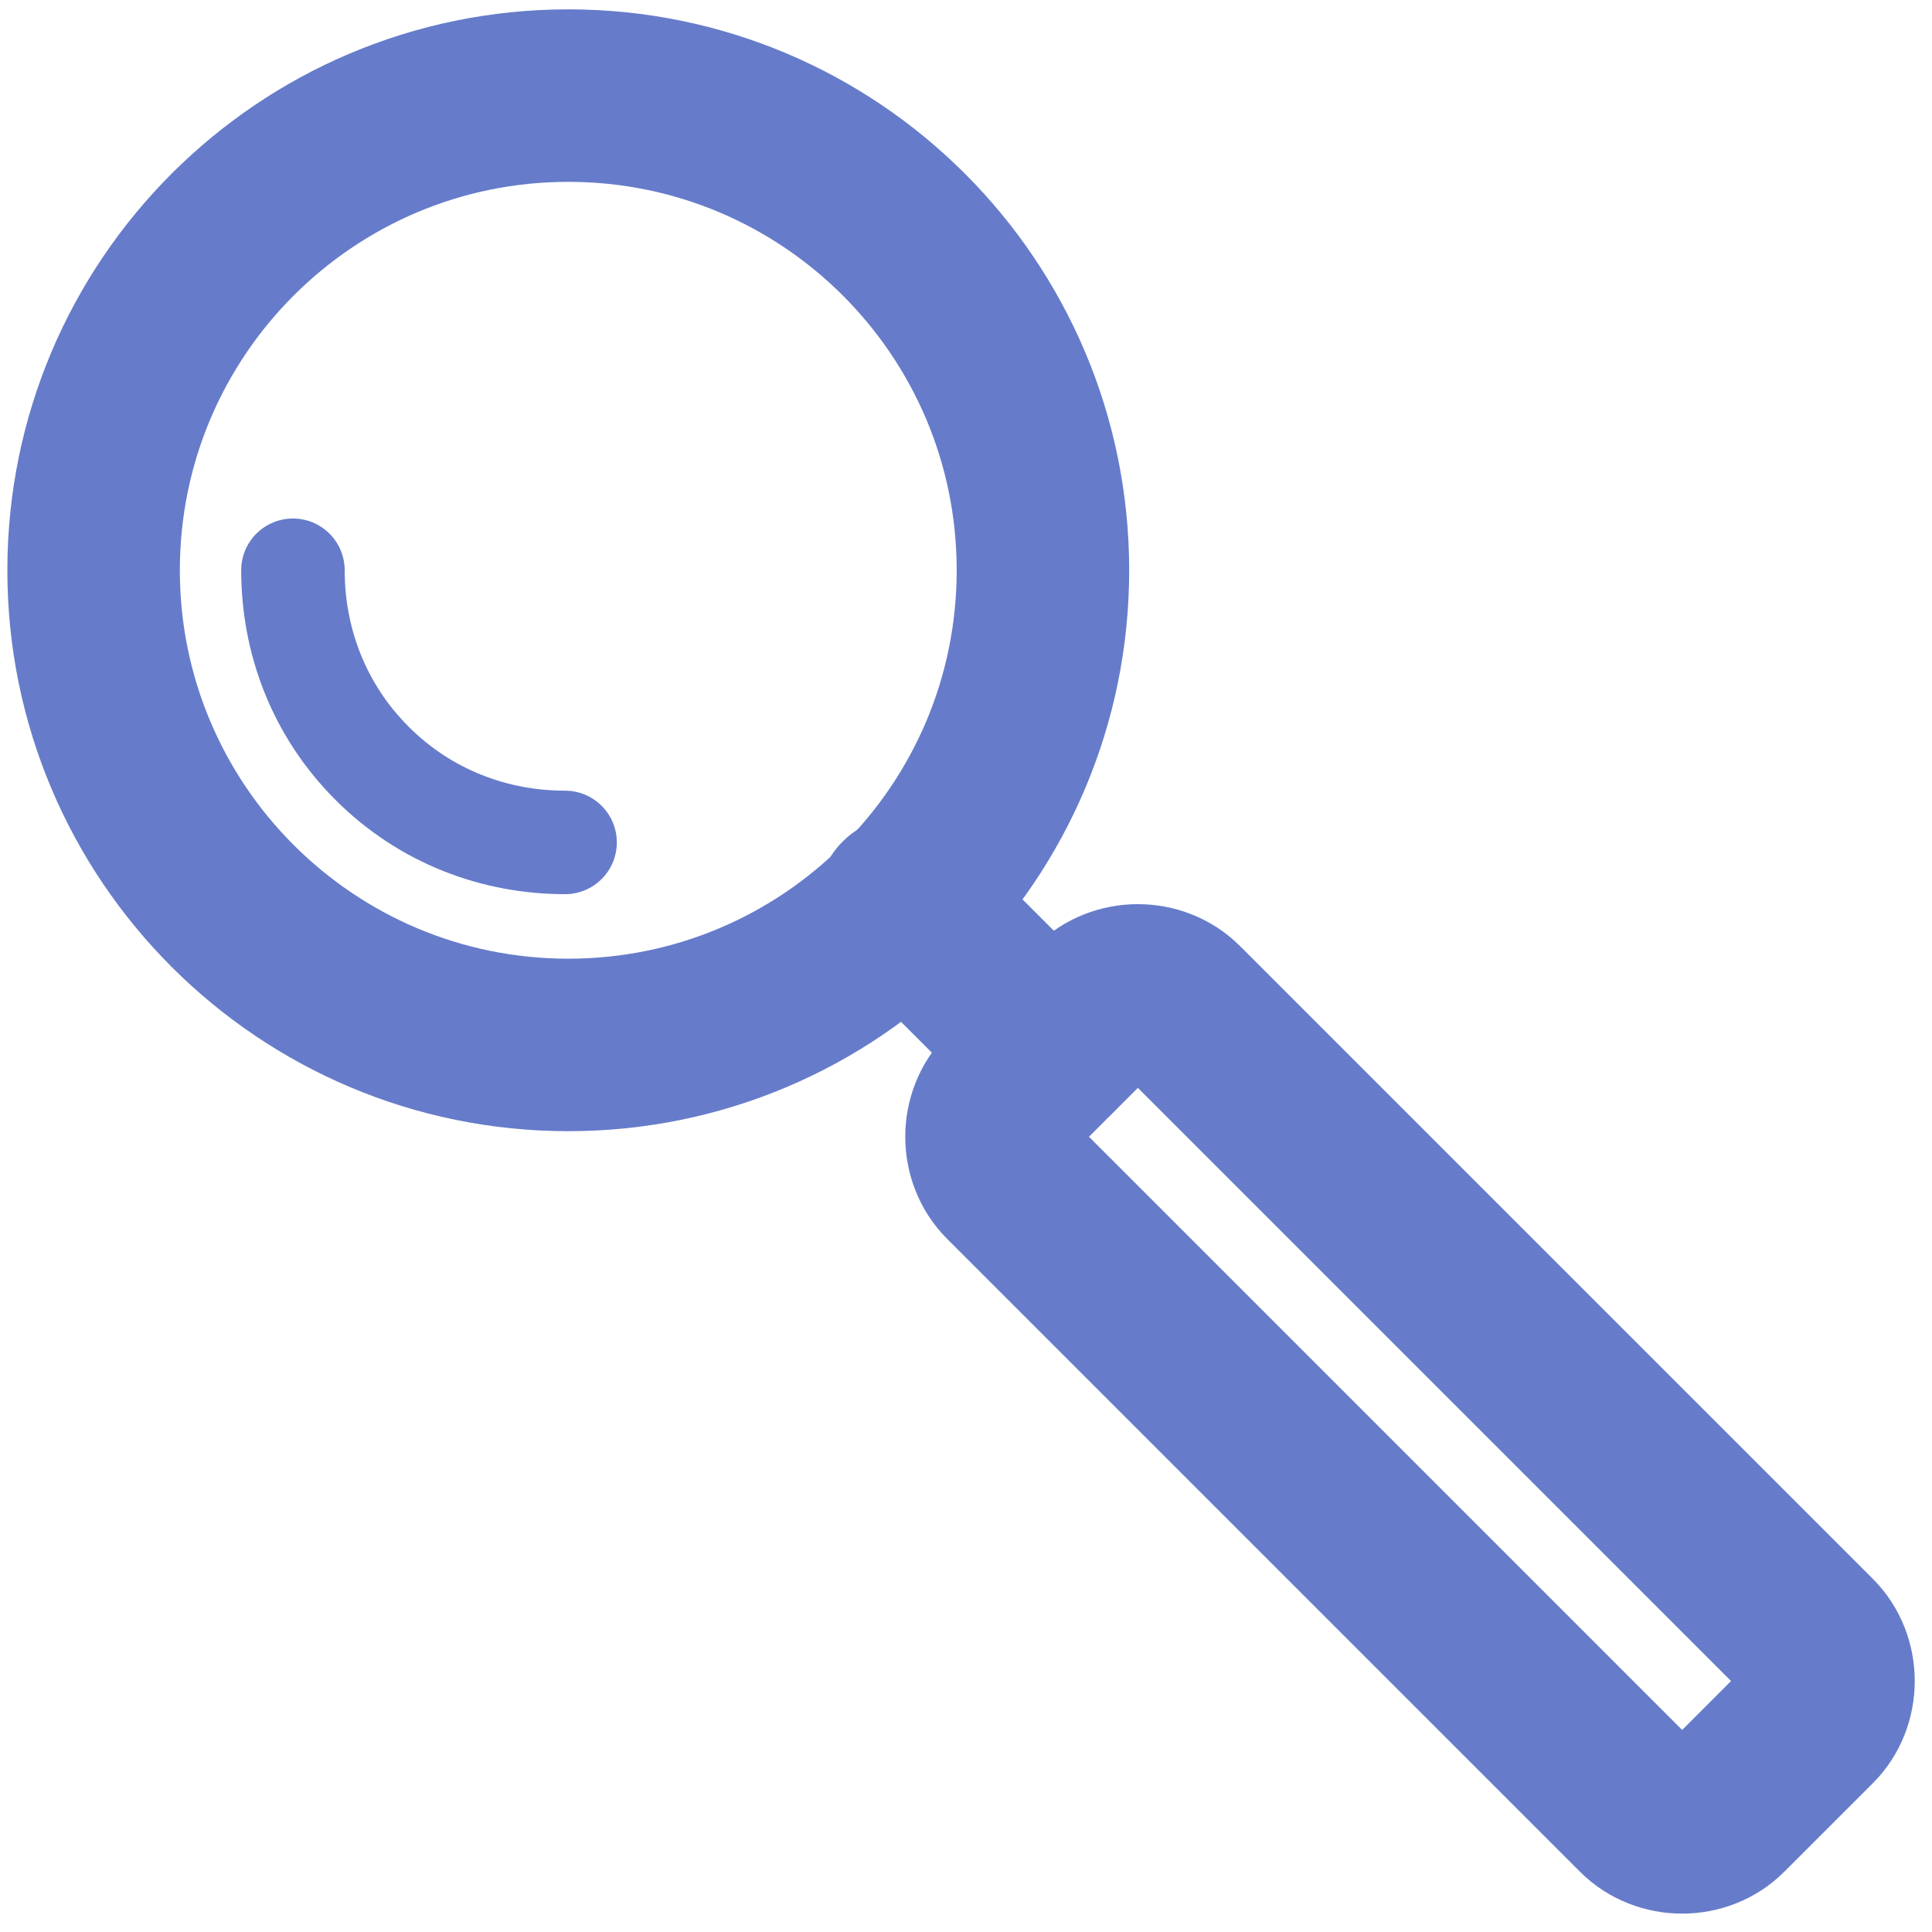 <svg width="56" height="56" viewBox="0 0 56 56" fill="none" xmlns="http://www.w3.org/2000/svg">
<g clip-path="url(#clip0_736_6902)">
<path d="M16.472 30.288C8.873 30.288 2.713 24.129 2.713 16.53C2.713 8.931 8.873 2.771 16.472 2.771C24.071 2.771 30.23 8.931 30.23 16.53C30.23 24.129 24.071 30.288 16.472 30.288Z" stroke="#667CCA" stroke-width="5" stroke-miterlimit="10" stroke-linecap="round" stroke-linejoin="round"/>
<path d="M8.491 16.529C8.491 18.547 9.225 20.565 10.784 22.124C12.343 23.684 14.361 24.418 16.379 24.418" stroke="#667CCA" stroke-width="3" stroke-miterlimit="10" stroke-linecap="round" stroke-linejoin="round"/>
<path d="M26.193 26.16L30.504 30.471" stroke="#667CCA" stroke-width="5" stroke-miterlimit="10" stroke-linecap="round" stroke-linejoin="round"/>
<path d="M49.95 52.486L52.519 49.918C53.16 49.276 53.16 48.175 52.519 47.533L34.174 29.189C33.532 28.547 32.431 28.547 31.789 29.189L29.221 31.757C28.579 32.399 28.579 33.5 29.221 34.142L47.565 52.486C48.208 53.128 49.308 53.128 49.95 52.486Z" stroke="#667CCA" stroke-width="5" stroke-miterlimit="10" stroke-linecap="round" stroke-linejoin="round"/>
</g>
<defs>
<clipPath id="clip0_736_6902">
<rect width="56" height="56" fill="white" transform="matrix(-1 0 0 1 56 0)"/>
</clipPath>
</defs>
</svg>
